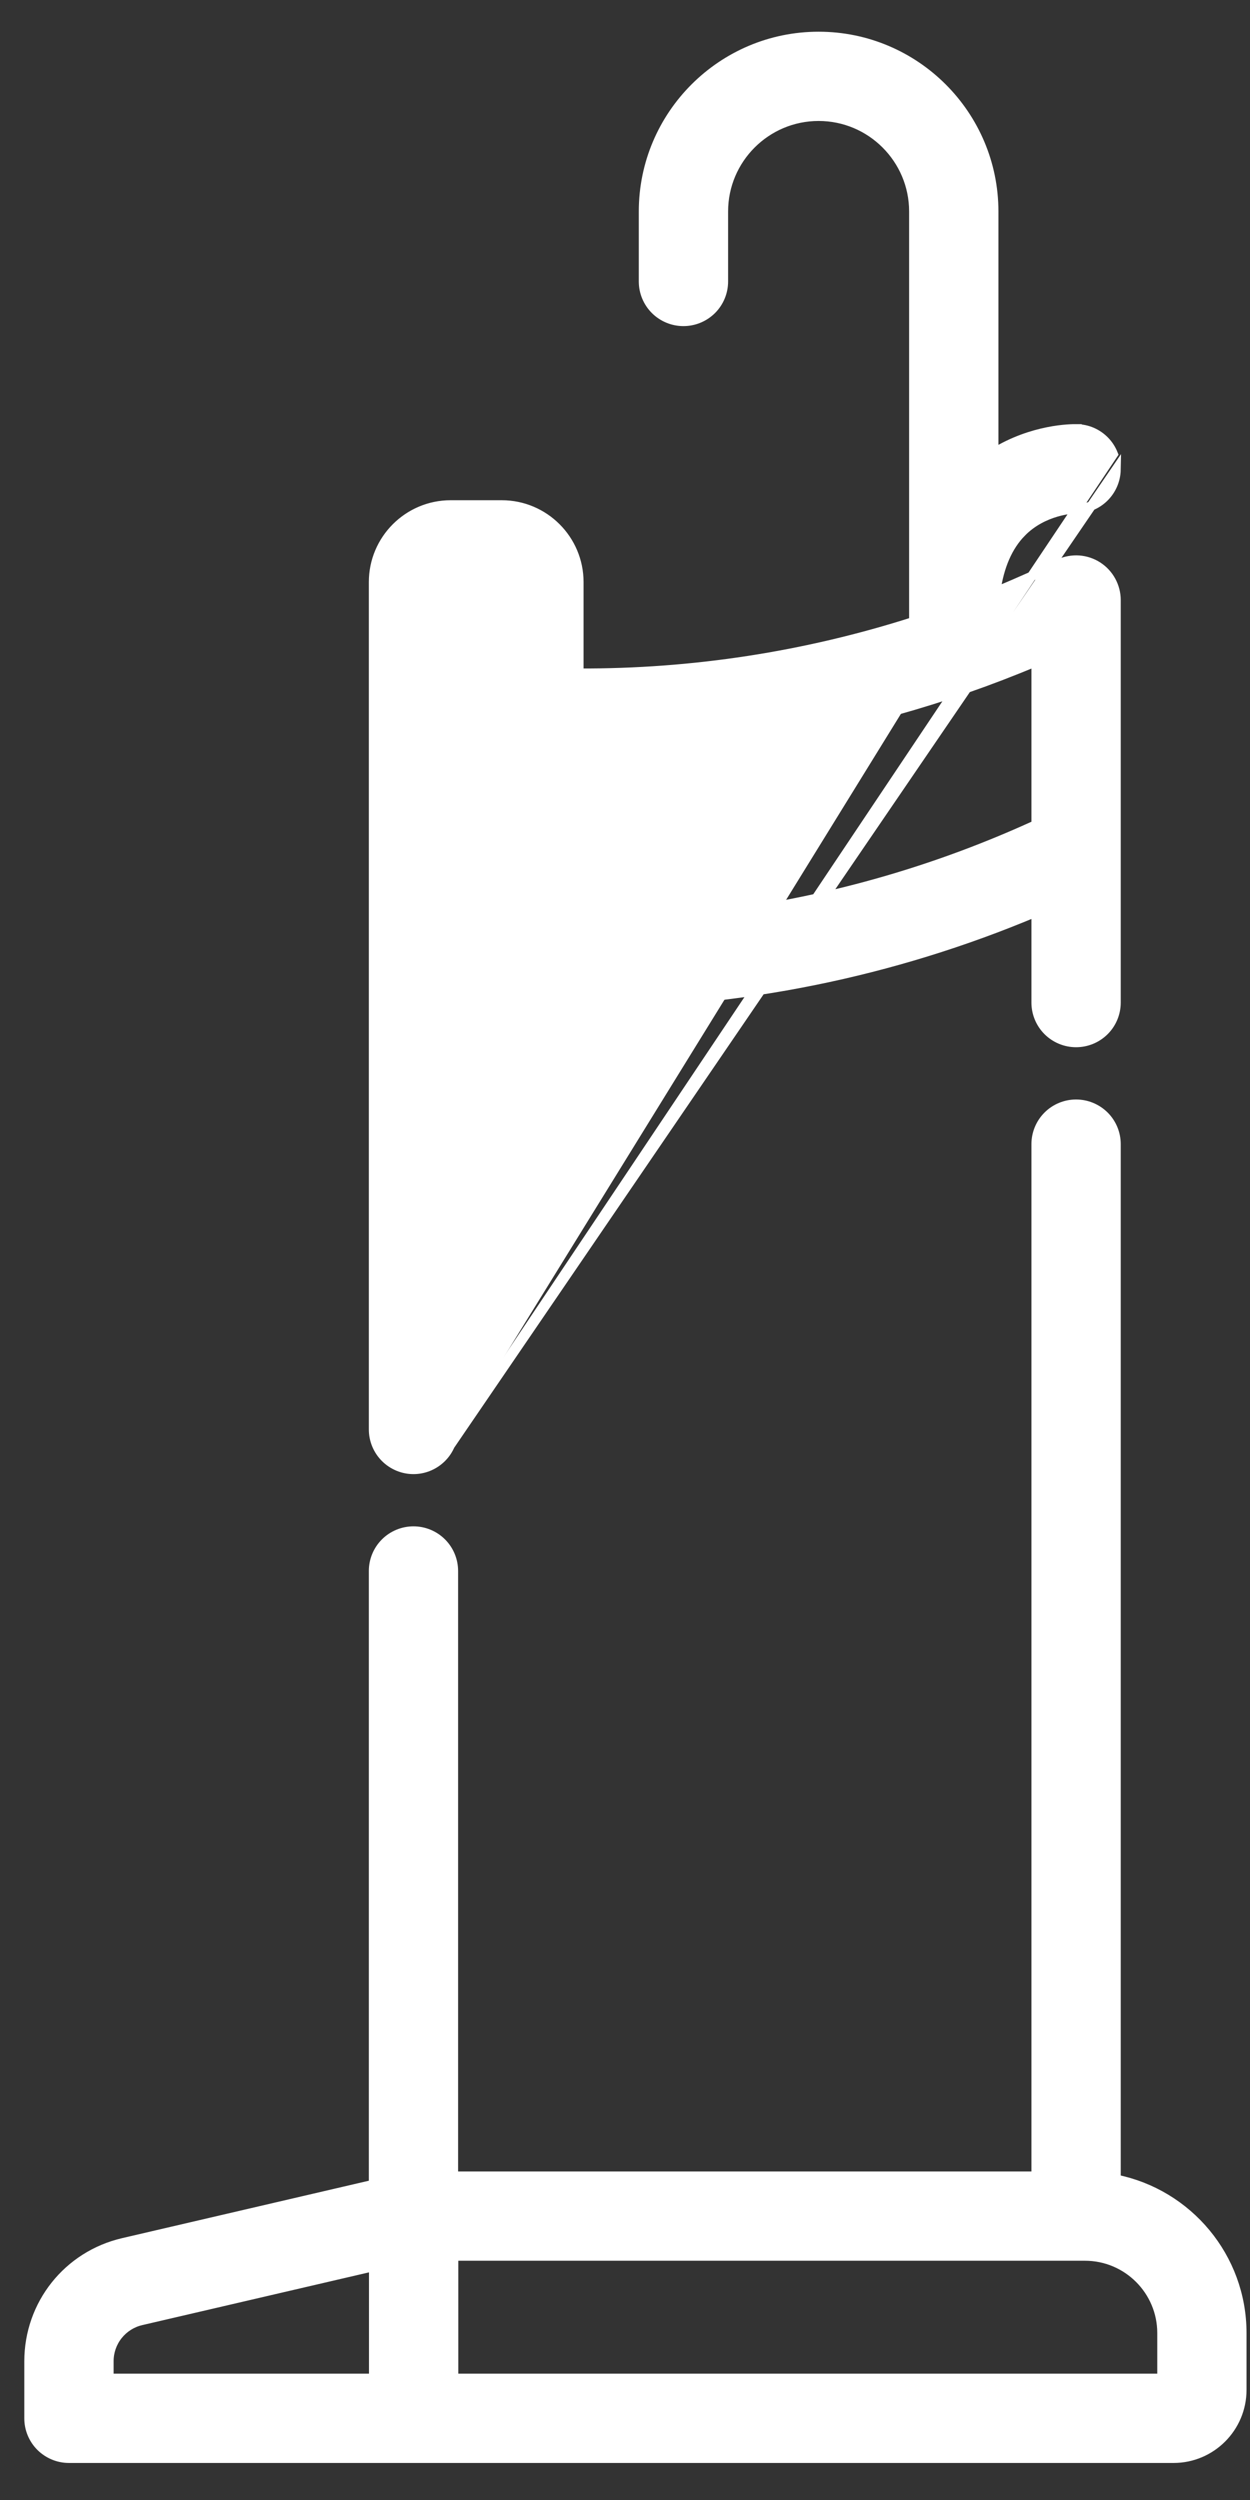 <svg xmlns="http://www.w3.org/2000/svg" width="27" height="54" viewBox="0 0 27 54" fill="none"><rect x="0" y="0" width="27" height="54" fill="#333333" stroke="none"/><path d="M9.542 31.487C9.38 31.649 9.16 31.741 8.931 31.741C8.702 31.741 8.482 31.649 8.32 31.487C8.158 31.325 8.067 31.105 8.067 30.876V12.573C8.067 11.653 8.815 10.905 9.734 10.905H10.838C11.757 10.905 12.505 11.653 12.505 12.573V14.539C14.959 14.55 17.399 14.174 19.737 13.426C19.736 13.376 19.736 13.325 19.737 13.275V4.568C19.737 3.435 18.815 2.513 17.682 2.513C16.549 2.513 15.627 3.435 15.627 4.568V6.08C15.627 6.309 15.536 6.529 15.374 6.691C15.211 6.853 14.992 6.944 14.762 6.944C14.533 6.944 14.313 6.853 14.151 6.691C13.989 6.529 13.898 6.309 13.898 6.08V4.568C13.898 2.482 15.596 0.785 17.682 0.785C19.769 0.785 21.466 2.482 21.466 4.568V9.783C22.307 9.264 23.138 9.258 23.26 9.262M9.542 31.487L24.048 9.81C24.006 9.704 23.945 9.608 23.866 9.526C23.787 9.444 23.693 9.379 23.589 9.333C23.485 9.288 23.373 9.264 23.26 9.262M9.542 31.487C9.704 31.325 9.795 31.105 9.795 30.876V21.52C10.73 21.625 11.67 21.678 12.611 21.678C15.956 21.678 19.271 21.01 22.379 19.7V21.656C22.379 21.885 22.47 22.105 22.632 22.267C22.794 22.429 23.014 22.52 23.243 22.52C23.473 22.52 23.692 22.429 23.855 22.267C24.017 22.105 24.108 21.885 24.108 21.656V12.96C24.108 12.816 24.071 12.674 24.002 12.547C23.933 12.42 23.833 12.312 23.712 12.234C23.59 12.155 23.451 12.109 23.307 12.098C23.163 12.088 23.018 12.114 22.886 12.173L22.295 12.442C22.034 12.559 21.772 12.672 21.508 12.781C21.586 12.224 21.774 11.799 22.063 11.503L21.991 11.433L22.063 11.503C22.54 11.014 23.196 10.991 23.236 10.99C23.713 10.998 24.099 10.615 24.108 10.142L9.542 31.487ZM23.26 9.262C23.26 9.262 23.26 9.262 23.261 9.262L23.257 9.362L23.259 9.262C23.259 9.262 23.26 9.262 23.26 9.262ZM2.354 51.005L2.354 51.005C2.353 50.8 2.422 50.602 2.549 50.442C2.676 50.282 2.854 50.17 3.053 50.124L3.054 50.124L8.07 48.957V51.371H2.354L2.354 51.005ZM9.796 19.78V16.111C14.082 16.592 18.4 15.968 22.379 14.291V17.819C22.351 17.828 22.323 17.839 22.295 17.852C18.369 19.633 14.063 20.294 9.796 19.78ZM9.795 14.369V12.634H10.777V14.467C10.449 14.441 10.122 14.409 9.795 14.369ZM26.825 50.394C26.825 48.754 25.656 47.385 24.108 47.072V24.713C24.108 24.484 24.017 24.264 23.855 24.102C23.692 23.94 23.473 23.849 23.243 23.849C23.014 23.849 22.794 23.94 22.632 24.102C22.47 24.264 22.379 24.484 22.379 24.713V47.004H9.795V33.933C9.795 33.704 9.704 33.484 9.542 33.322C9.38 33.16 9.16 33.069 8.931 33.069C8.702 33.069 8.482 33.16 8.32 33.322C8.158 33.484 8.067 33.704 8.067 33.933V47.183L2.662 48.441C1.463 48.719 0.625 49.774 0.625 51.005V52.236C0.625 52.465 0.716 52.685 0.878 52.847C1.041 53.009 1.26 53.1 1.49 53.1H25.348C26.163 53.1 26.825 52.437 26.825 51.622V50.394ZM25.097 51.371H9.799V48.732H23.435C24.352 48.732 25.097 49.478 25.097 50.394V51.371Z" fill="white" stroke="white" stroke-width="0.2"></path></svg>